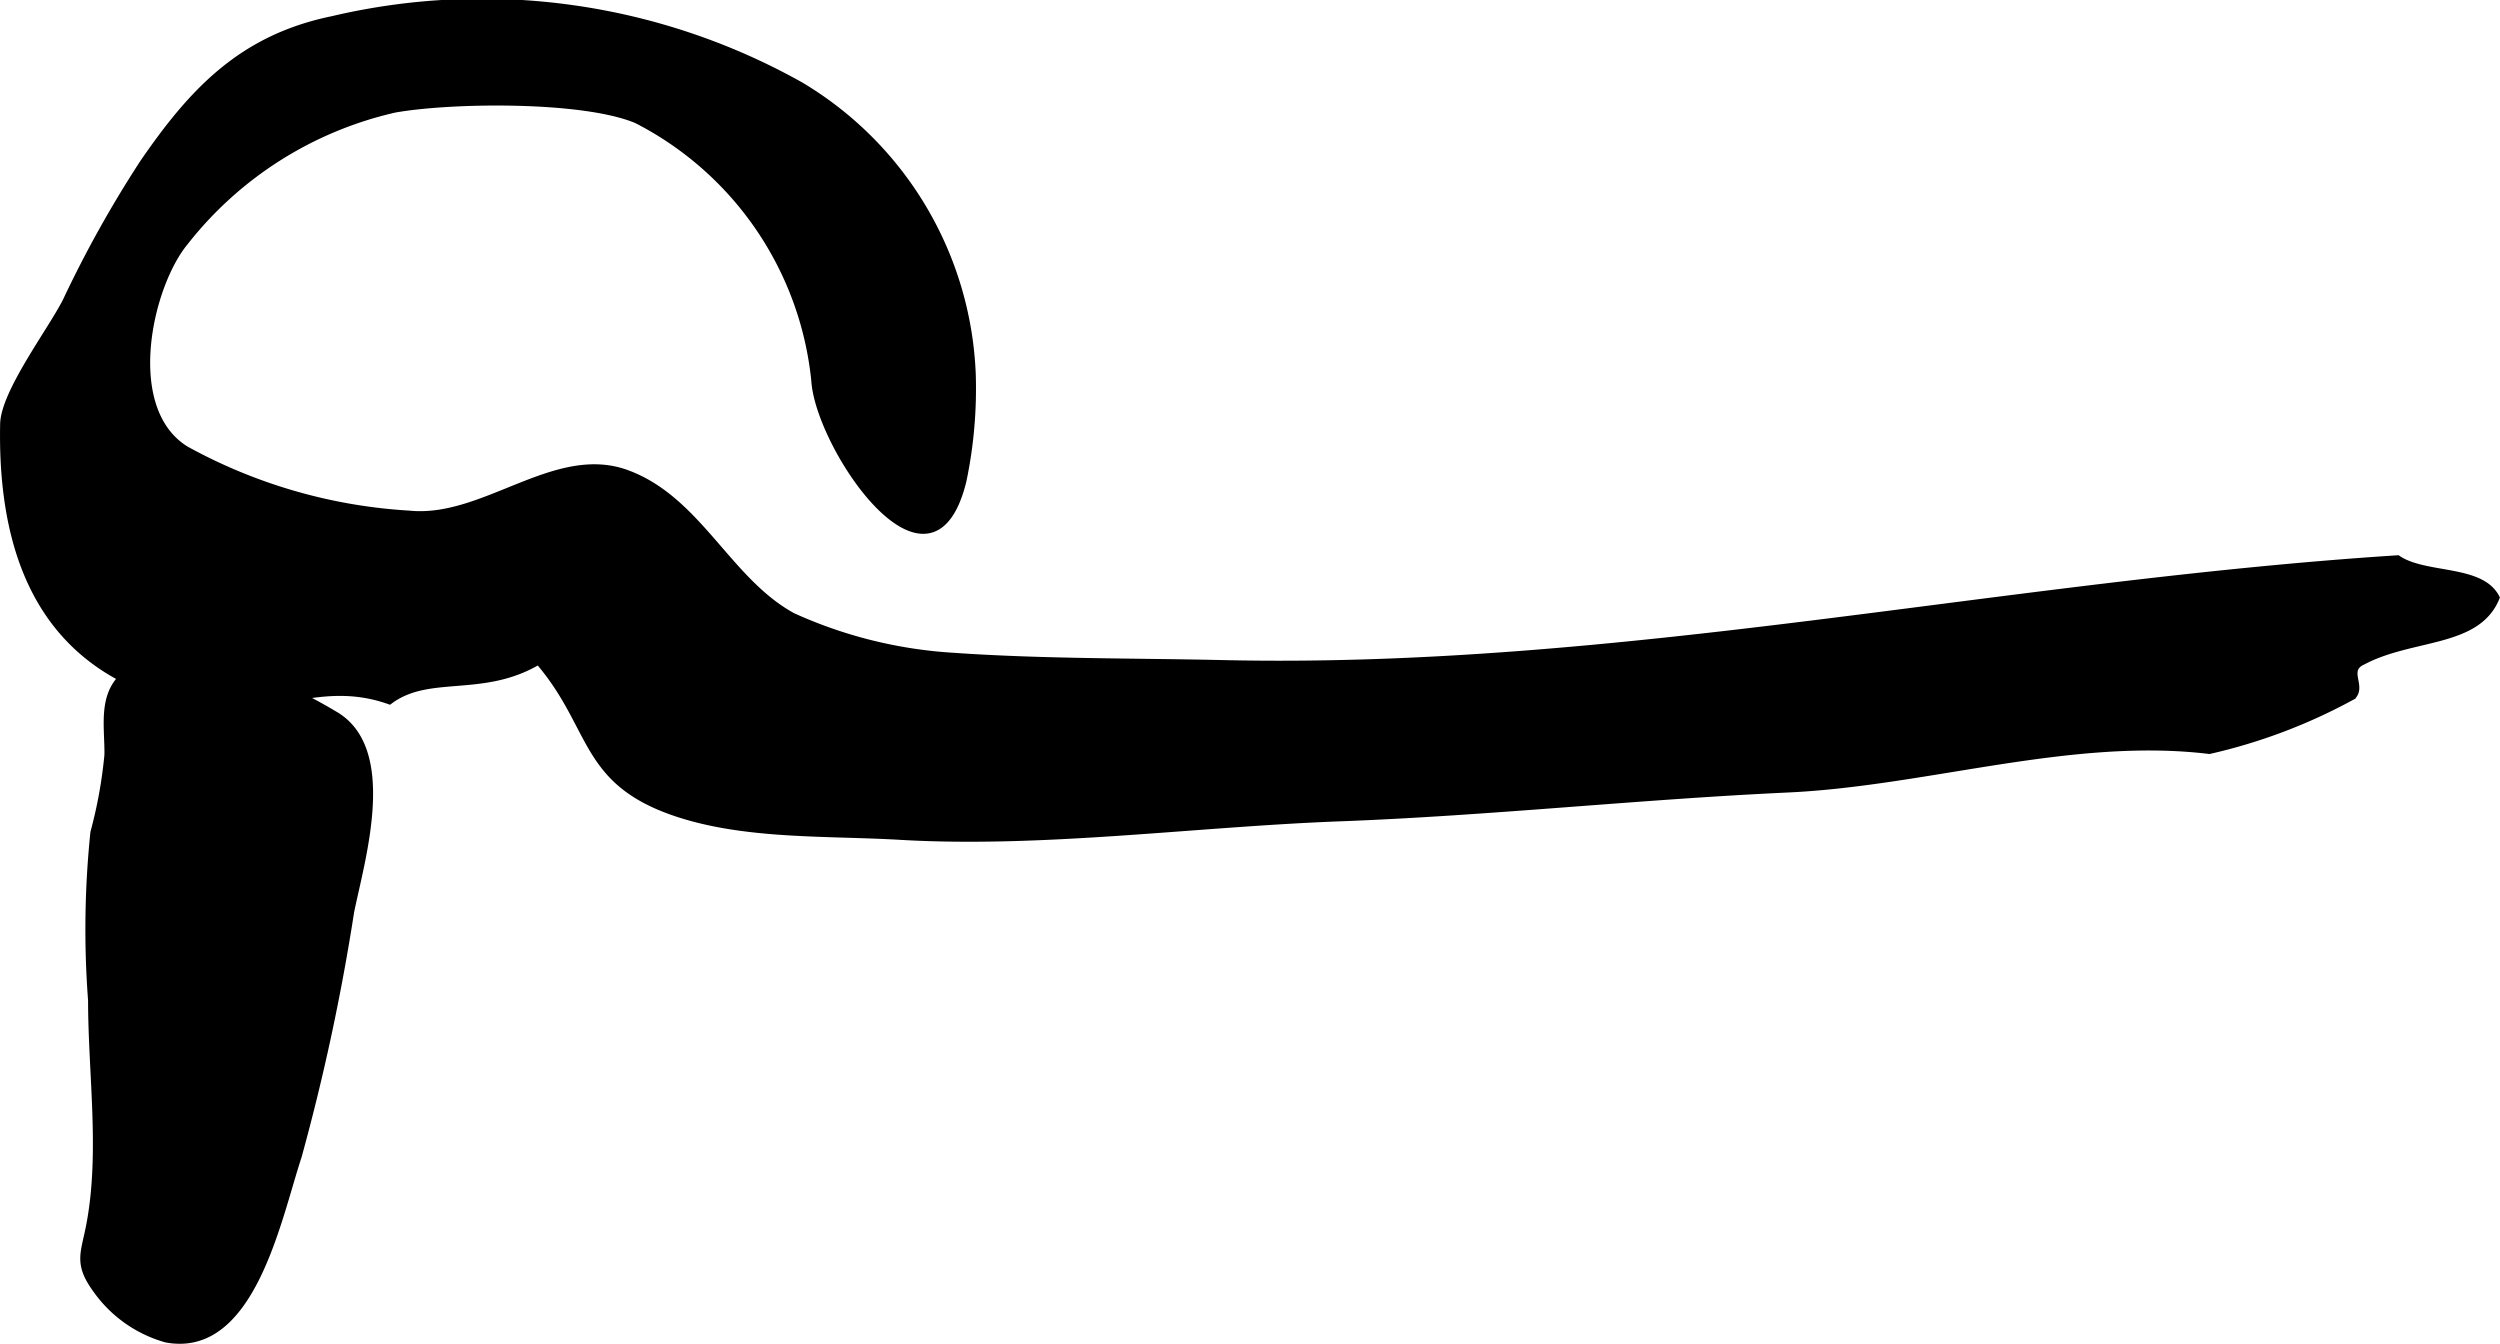 <?xml version="1.0" encoding="UTF-8"?>
<svg xmlns="http://www.w3.org/2000/svg"
     version="1.1"
     width="24.777mm"
     height="13.318mm"
     viewBox="0 0 70.233 37.753">
   <defs>
      <style type="text/css"><![CDATA[
      .a {
        stroke: #000;
        stroke-miterlimit: 10;
        stroke-width: 0.15px;
        fill-rule: evenodd;
      }
    ]]></style>
   </defs>
   <path class="a"
         d="M27.075,13.511c-.916,3.743-4.095-.931-4.209-2.821A9.253,9.253,0,0,0,17.881,3.391c-1.484-.629-5.189-.587-6.792-.302a10.408,10.408,0,0,0-5.881,3.729c-1.018,1.236-1.784,4.678.022,5.793a14.788,14.788,0,0,0,6.271,1.81c2.095.21,4.089-1.885,6.114-1.142,2.022.742,2.852,3.037,4.669,4.02a12.759,12.759,0,0,0,4.503,1.116c2.507.175,5.059.148,7.578.205,11.16.249,21.869-2.226,32.999-2.945.77.53,2.35.248,2.786,1.115-.538,1.34-2.382,1.077-3.762,1.811-.504.225.019.67-.279.975a15.553,15.553,0,0,1-4.04,1.532c-3.869-.471-7.953.902-11.84,1.082-4.199.194-8.383.652-12.585.81-4.087.154-8.356.754-12.358.52-2.053-.121-4.377,0-6.343-.675-2.606-.894-2.256-2.417-3.82-4.244-1.58.932-3.081.279-4.179,1.115-1.821-.647-3.099.233-5.017.139q-5.991-.903-5.85-7.94c.018-.901,1.345-2.639,1.764-3.476a32.439,32.439,0,0,1,2.166-3.88C5.401,2.53,6.794,1.052,9.332.529a18.331,18.331,0,0,1,13.159,1.848A9.924,9.924,0,0,1,27.337,10.515,12.657,12.657,0,0,1,27.075,13.511Z"/>
   <path class="a"
         d="M3.007,21.072c-.007-.71-.148-1.519.416-2.067.645-.625,2.128-.469,2.925-.3a13.318,13.318,0,0,1,3.045,1.343c1.735.978.777,4.105.48,5.569a61.073,61.073,0,0,1-1.475,6.877c-.58,1.752-1.31,5.601-3.735,5.147a3.619,3.619,0,0,1-1.973-1.389c-.561-.765-.339-1.048-.188-1.866.379-2.018.046-4.232.046-6.276a26.514,26.514,0,0,1,.065-4.726,12.938,12.938,0,0,0,.394-2.175C3.007,21.164,3.009,21.118,3.007,21.072Z"/>
</svg>
